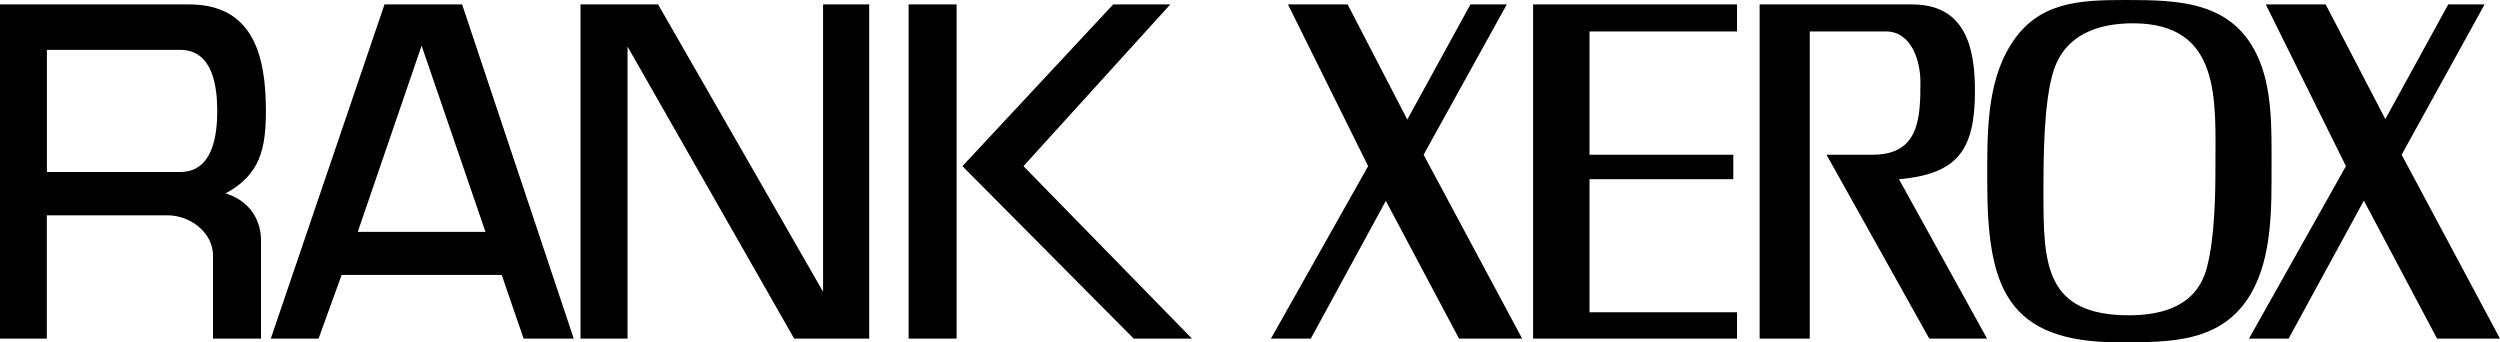 <?xml version="1.0" encoding="UTF-8"?>
<svg width="2426.5" height="332.26" version="1.1" viewBox="0 0 187.09 25.618" xmlns="http://www.w3.org/2000/svg">
 <path d="m159.06 0c-3.453 0-6.574 0.122-8.58 3.348-1.866 2.947-1.762 6.923-1.762 10.29 0 7.812 1.432 11.98 9.836 11.98 3.838 0 7.727 0.051 9.889-3.627 1.621-2.791 1.551-6.505 1.551-9.627 0-2.686 0.088-5.859-1.133-8.336-1.936-3.941-5.86-4.028-9.801-4.028zm-159.06 0.331v25.007h3.506v-9.225h9.034c1.656 0 3.4 1.254 3.4 3.016v6.209h3.593v-7.324c0-1.744-1.029-3.053-2.651-3.541 2.581-1.394 3.017-3.33 3.017-6.173 0-4.046-0.907-7.969-5.738-7.969zm28.775 0-8.51 25.008h3.575l1.726-4.762h11.981l1.639 4.762h3.75l-8.353-25.008zm14.667 0v25.008h3.522v-21.851l12.469 21.851h5.615v-25.008h-3.452v21.502l-12.347-21.502zm24.554 0v25.008h3.592v-25.008zm15.311 0-11.283 12.103 12.818 12.905h4.36l-12.609-12.905 10.987-12.103zm13.08 0 5.998 12.103-7.272 12.905h2.983l5.615-10.306 5.476 10.306h4.725l-7.375-13.76 6.225-11.248h-2.721l-4.725 8.615-4.464-8.615zm18.345 0v25.008h15.26v-1.97h-11.039v-9.958h10.76v-1.832h-10.76v-9.225h11.039v-2.023zm16.952 0v25.008h3.75v-22.985h5.701c1.92 0 2.582 2.215 2.582 3.784 0 2.703-0.088 5.441-3.576 5.441h-3.451l7.689 13.76h4.324l-6.592-11.928c4.395-0.385 5.686-2.181 5.686-6.61 0-3.279-0.732-6.47-4.709-6.47zm37.877 0 6 12.103-7.256 12.905h2.965l5.632-10.324 5.477 10.324h4.709l-7.36-13.76 6.209-11.248h-2.72l-4.709 8.58-4.465-8.58zm-9.94 1.413c6.645 0 6.174 5.755 6.173 10.795 0 2.232-0.07 5.301-0.629 7.447-0.715 2.806-3.156 3.609-5.842 3.609-6.259 0-6.4-3.819-6.4-9.016 0-2.529 1e-5 -6.976 0.768-9.313 0.873-2.668 3.297-3.522 5.93-3.522zm-128.07 1.674 4.779 13.935h-9.557zm-28.042 0.314h9.975c2.424 0 2.773 2.702 2.773 4.568 0 1.884-0.349 4.57-2.773 4.57h-9.975z" clip-rule="evenodd" fill-rule="evenodd"/>
</svg>
